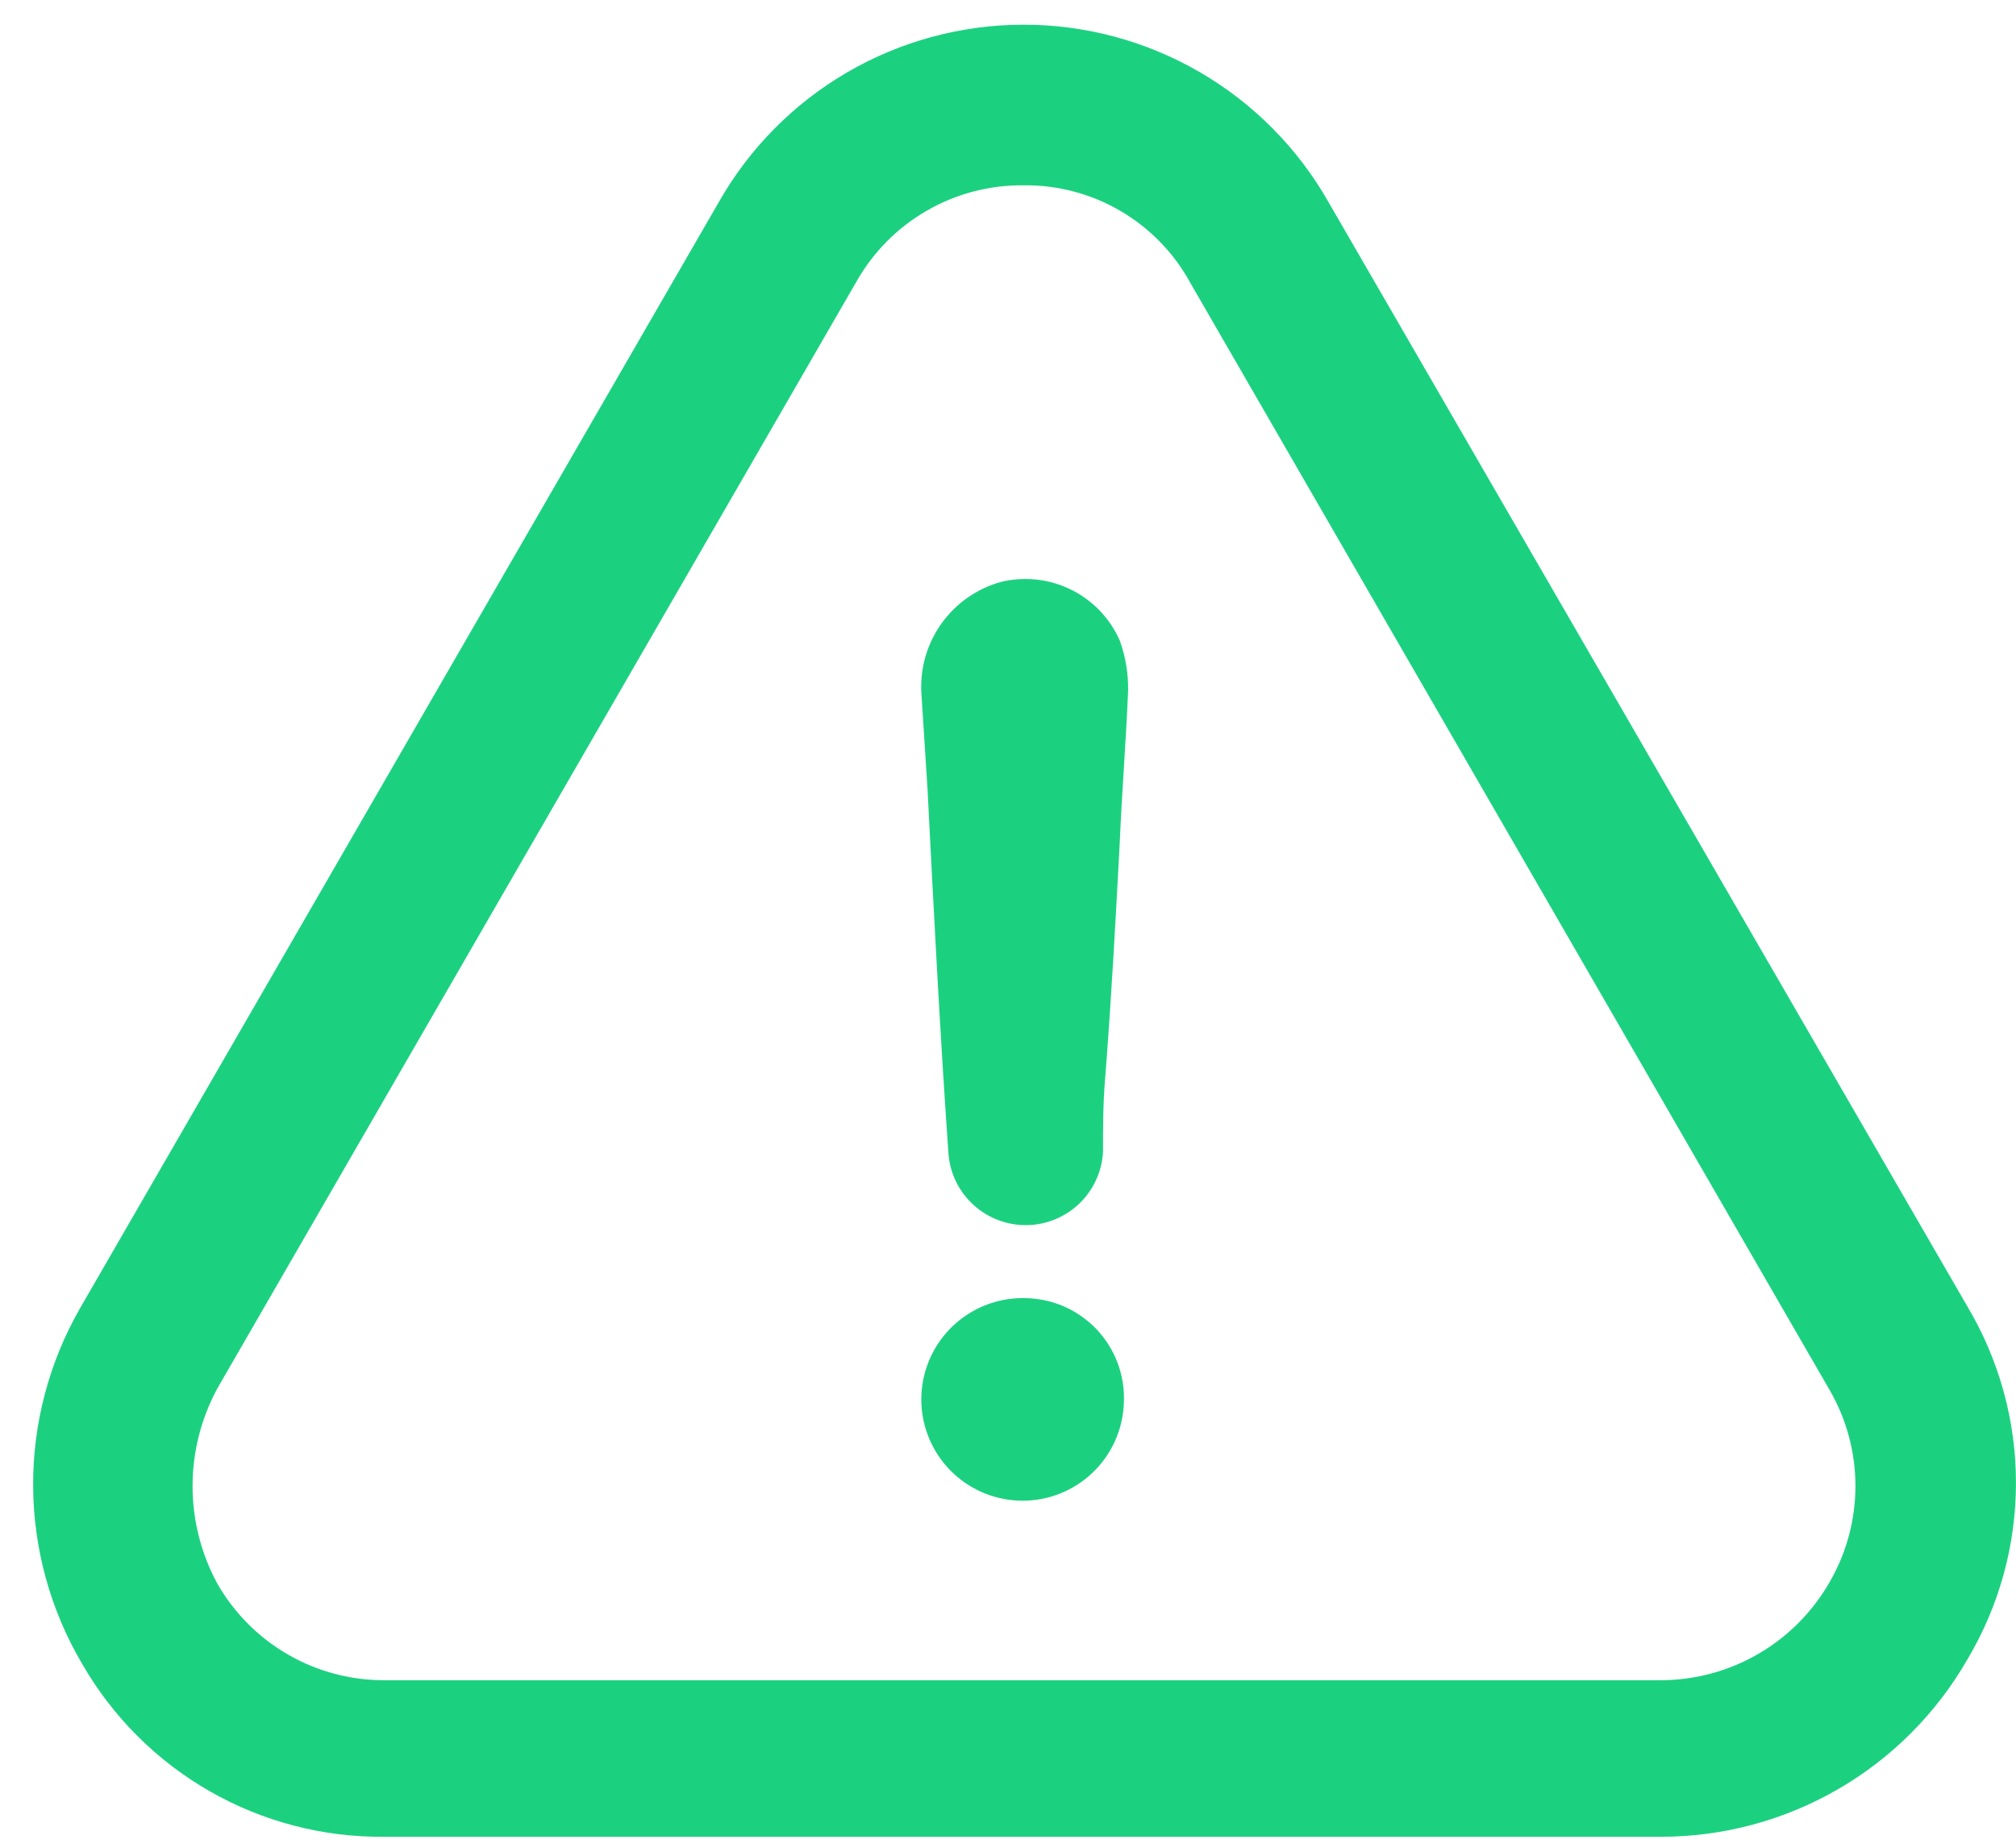 <svg width="48" height="44" viewBox="0 0 48 44" fill="none" xmlns="http://www.w3.org/2000/svg">
<path id="Path 257" d="M9.159 43.739H39.536C41.019 43.741 42.475 43.351 43.758 42.609C45.042 41.867 46.106 40.799 46.844 39.513C47.6 38.243 47.999 36.792 47.999 35.313C47.999 33.835 47.6 32.384 46.844 31.113L31.631 4.813C30.903 3.53 29.847 2.463 28.572 1.721C27.297 0.979 25.848 0.588 24.373 0.588C22.897 0.588 21.448 0.979 20.173 1.721C18.898 2.463 17.843 3.53 17.114 4.813L1.901 31.161C1.164 32.45 0.78 33.91 0.789 35.394C0.798 36.878 1.198 38.334 1.951 39.613C2.677 40.88 3.728 41.93 4.995 42.656C6.262 43.381 7.699 43.755 9.159 43.739ZM5.182 33.05L20.395 6.7C20.793 5.998 21.372 5.416 22.071 5.014C22.771 4.611 23.565 4.404 24.372 4.413C25.185 4.403 25.985 4.616 26.686 5.028C27.387 5.44 27.962 6.035 28.349 6.75L43.562 33.1C43.965 33.795 44.177 34.584 44.177 35.387C44.177 36.191 43.965 36.98 43.562 37.674C43.157 38.384 42.57 38.975 41.863 39.385C41.156 39.795 40.353 40.011 39.535 40.011H9.159C8.353 40.015 7.561 39.805 6.863 39.403C6.164 39.002 5.585 38.422 5.182 37.724C4.79 37.008 4.585 36.204 4.585 35.387C4.585 34.571 4.79 33.767 5.182 33.05ZM26.759 33.398C26.744 33.873 26.59 34.333 26.315 34.72C26.04 35.108 25.657 35.405 25.214 35.576C24.77 35.746 24.287 35.782 23.823 35.678C23.36 35.575 22.937 35.337 22.608 34.995C22.279 34.652 22.059 34.22 21.974 33.752C21.89 33.285 21.946 32.803 22.134 32.367C22.323 31.931 22.636 31.561 23.034 31.302C23.432 31.043 23.898 30.907 24.373 30.912C24.695 30.911 25.014 30.976 25.311 31.101C25.608 31.227 25.875 31.412 26.099 31.644C26.322 31.877 26.495 32.152 26.609 32.454C26.722 32.755 26.773 33.077 26.759 33.398ZM22.086 18.831C22.036 18.031 21.986 17.29 21.937 16.494C21.905 15.906 22.075 15.324 22.418 14.845C22.762 14.366 23.258 14.018 23.826 13.859C24.387 13.721 24.978 13.784 25.497 14.039C26.015 14.293 26.427 14.723 26.66 15.251C26.799 15.634 26.866 16.038 26.86 16.444C26.81 17.637 26.711 18.88 26.66 20.073C26.56 21.962 26.46 23.802 26.312 25.691C26.262 26.291 26.262 26.834 26.262 27.431C26.236 27.898 26.035 28.337 25.698 28.661C25.36 28.984 24.913 29.168 24.446 29.174C23.979 29.18 23.527 29.009 23.181 28.695C22.835 28.381 22.621 27.947 22.583 27.481C22.384 24.648 22.235 21.764 22.086 18.831Z" fill="#1BD180"/>
</svg>
